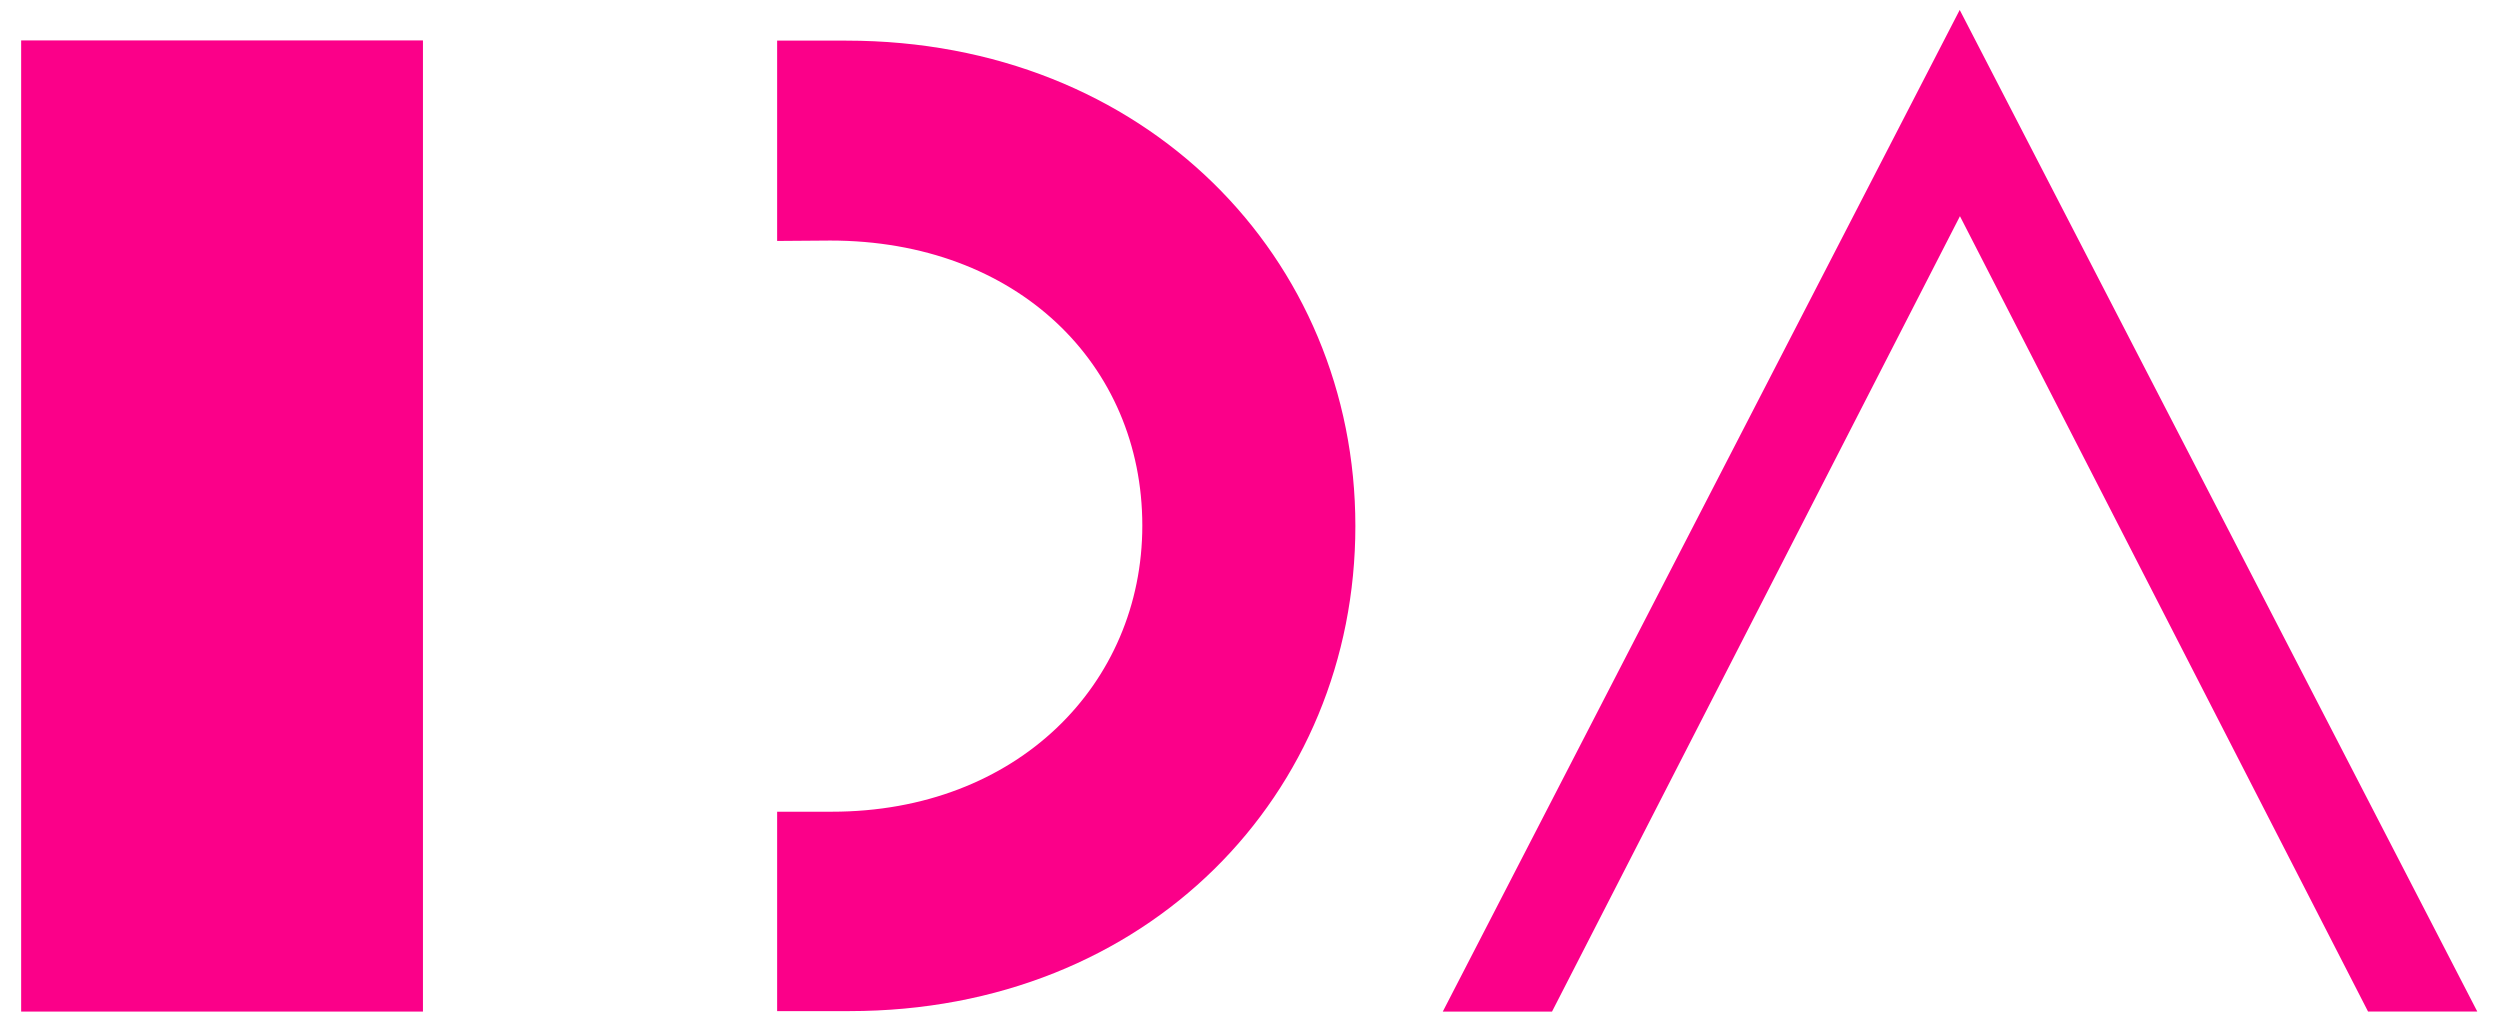 <?xml version="1.0" encoding="UTF-8"?>
<svg width="95px" height="39px" viewBox="0 0 95 39" version="1.1" xmlns="http://www.w3.org/2000/svg" xmlns:xlink="http://www.w3.org/1999/xlink">
    <!-- Generator: Sketch 52.4 (67378) - http://www.bohemiancoding.com/sketch -->
    <title>IDA_logo_pink_RGB</title>
    <desc>Created with Sketch.</desc>
    <defs>
        <polygon id="path-1" points="0 97.975 185.333 97.975 185.333 0 0 0"></polygon>
    </defs>
    <g id="Page-1" stroke="none" stroke-width="1" fill="none" fill-rule="evenodd">
        <g id="IDA_logo_pink_RGB" transform="translate(-45, -30)">
            <g id="g10" transform="translate(92.667, 49.642) scale(-1, 1) rotate(-180) translate(-92.667, -49.642) translate(0, 0.308)">
                <g id="g12" transform="translate(99.137, 29.204)" fill="#fb0089">
                    <polygon id="path14" points="40 1.333 20.332 39.395 0.689 1.332 4.84 1.332 20.341 31.557 35.849 1.333"></polygon>
                </g>
                <polygon id="path16" fill="#fb0089" points="61.072 67.44 45.804 67.44 45.804 30.536 61.072 30.536"></polygon>
                <g id="g18">
                    <g id="g20-Clipped">
                        <mask id="mask-2" fill="white">
                            <use xlink:href="#path-1"></use>
                        </mask>
                        <g id="path22"></g>
                        <g id="g20" mask="url(#mask-2)">
                            <g transform="translate(73.333, 29.333)" id="g26">
                                <g transform="translate(1.198, 1.154)">
                                    <path d="M0,29.333 L2.019,29.348 C9.124,29.348 13.877,24.639 13.877,18.516 C13.877,12.5 9.124,7.644 2.079,7.644 L0,7.644 L0,0.067 L2.745,0.067 C14.085,0.067 21.973,8.312 21.973,18.5 C21.973,28.689 13.988,36.945 2.629,36.945 L0,36.945 L0,29.333 Z" id="path28" fill="#fb0089"></path>
                                </g>
                            </g>
                        </g>
                    </g>
                </g>
            </g>
        </g>
    </g>
</svg>